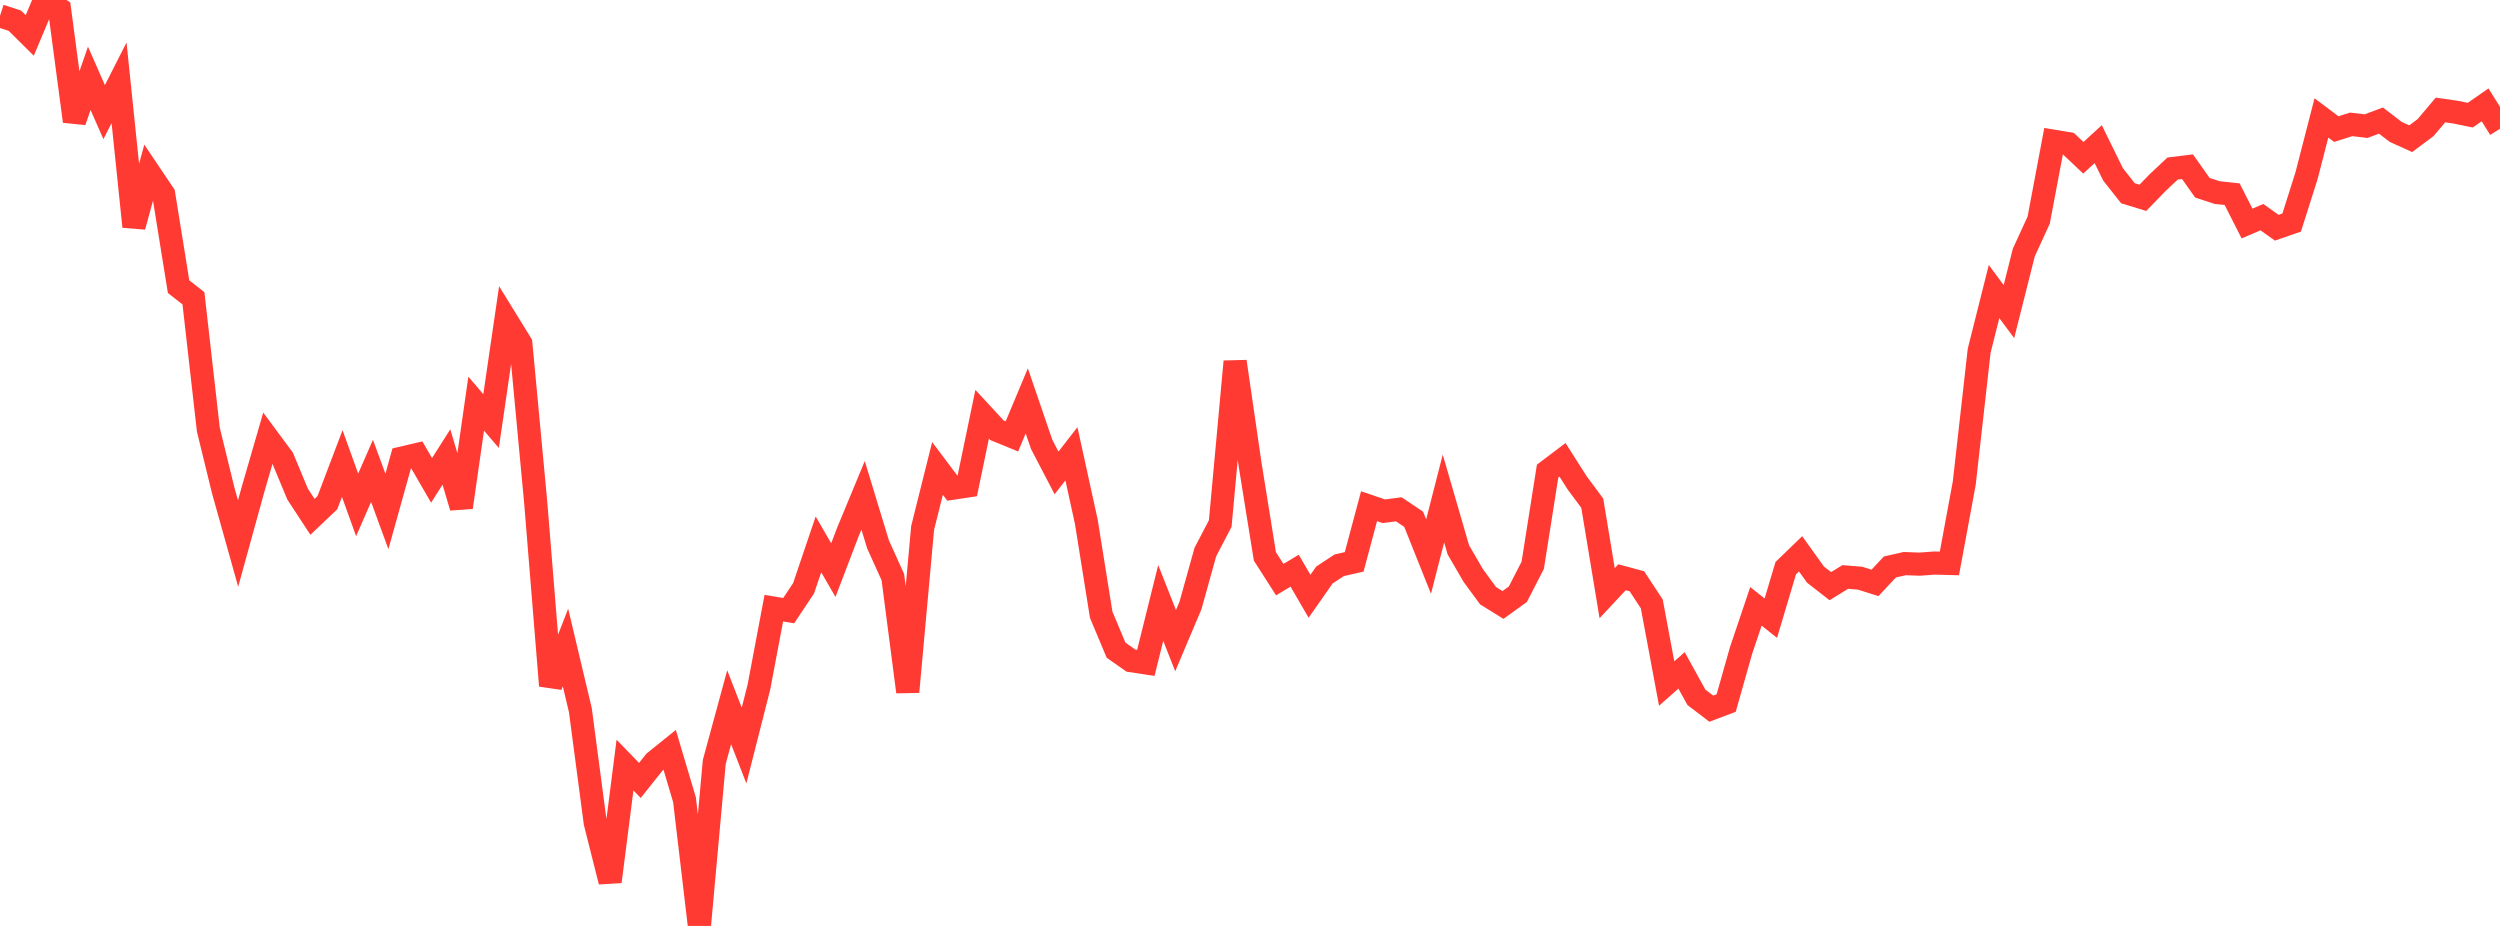 <?xml version="1.0" standalone="no"?>
<!DOCTYPE svg PUBLIC "-//W3C//DTD SVG 1.1//EN" "http://www.w3.org/Graphics/SVG/1.1/DTD/svg11.dtd">

<svg width="135" height="50" viewBox="0 0 135 50" preserveAspectRatio="none" 
  xmlns="http://www.w3.org/2000/svg"
  xmlns:xlink="http://www.w3.org/1999/xlink">


<polyline points="0.0, 0.857 0.804, 1.118 1.607, 1.914 2.411, 0.0 3.214, 0.502 4.018, 6.551 4.821, 4.229 5.625, 6.055 6.429, 4.471 7.232, 12.237 8.036, 9.292 8.839, 10.486 9.643, 15.479 10.446, 16.108 11.25, 23.196 12.054, 26.487 12.857, 29.351 13.661, 26.437 14.464, 23.666 15.268, 24.752 16.071, 26.683 16.875, 27.91 17.679, 27.145 18.482, 25.032 19.286, 27.265 20.089, 25.426 20.893, 27.617 21.696, 24.738 22.5, 24.55 23.304, 25.94 24.107, 24.677 24.911, 27.395 25.714, 21.797 26.518, 22.738 27.321, 17.247 28.125, 18.553 28.929, 27.14 29.732, 37.028 30.536, 34.965 31.339, 38.346 32.143, 44.426 32.946, 47.609 33.75, 41.313 34.554, 42.144 35.357, 41.135 36.161, 40.488 36.964, 43.193 37.768, 50.0 38.571, 41.146 39.375, 38.19 40.179, 40.259 40.982, 37.1 41.786, 32.84 42.589, 32.975 43.393, 31.768 44.196, 29.396 45.0, 30.786 45.804, 28.683 46.607, 26.747 47.411, 29.388 48.214, 31.165 49.018, 37.361 49.821, 28.515 50.625, 25.295 51.429, 26.365 52.232, 26.244 53.036, 22.369 53.839, 23.237 54.643, 23.567 55.446, 21.648 56.25, 23.998 57.054, 25.538 57.857, 24.504 58.661, 28.175 59.464, 33.194 60.268, 35.111 61.071, 35.674 61.875, 35.796 62.679, 32.559 63.482, 34.596 64.286, 32.696 65.089, 29.811 65.893, 28.27 66.696, 19.523 67.5, 25.051 68.304, 30.045 69.107, 31.3 69.911, 30.817 70.714, 32.199 71.518, 31.05 72.321, 30.523 73.125, 30.341 73.929, 27.334 74.732, 27.608 75.536, 27.502 76.339, 28.042 77.143, 30.054 77.946, 26.92 78.75, 29.688 79.554, 31.075 80.357, 32.169 81.161, 32.668 81.964, 32.089 82.768, 30.525 83.571, 25.438 84.375, 24.83 85.179, 26.092 85.982, 27.172 86.786, 32.031 87.589, 31.172 88.393, 31.389 89.196, 32.61 90.0, 36.912 90.804, 36.2 91.607, 37.655 92.411, 38.268 93.214, 37.964 94.018, 35.123 94.821, 32.743 95.625, 33.381 96.429, 30.684 97.232, 29.906 98.036, 31.028 98.839, 31.654 99.643, 31.157 100.446, 31.222 101.25, 31.476 102.054, 30.617 102.857, 30.434 103.661, 30.464 104.464, 30.405 105.268, 30.426 106.071, 26.081 106.875, 18.94 107.679, 15.743 108.482, 16.827 109.286, 13.635 110.089, 11.887 110.893, 7.626 111.696, 7.759 112.5, 8.52 113.304, 7.784 114.107, 9.42 114.911, 10.436 115.714, 10.683 116.518, 9.855 117.321, 9.101 118.125, 9.002 118.929, 10.137 119.732, 10.401 120.536, 10.487 121.339, 12.07 122.143, 11.727 122.946, 12.297 123.75, 12.018 124.554, 9.484 125.357, 6.368 126.161, 6.971 126.964, 6.716 127.768, 6.812 128.571, 6.511 129.375, 7.127 130.179, 7.49 130.982, 6.891 131.786, 5.939 132.589, 6.054 133.393, 6.219 134.196, 5.662 135.0, 6.955" fill="none" stroke="#ff3a33" stroke-width="1.25"/>

</svg>